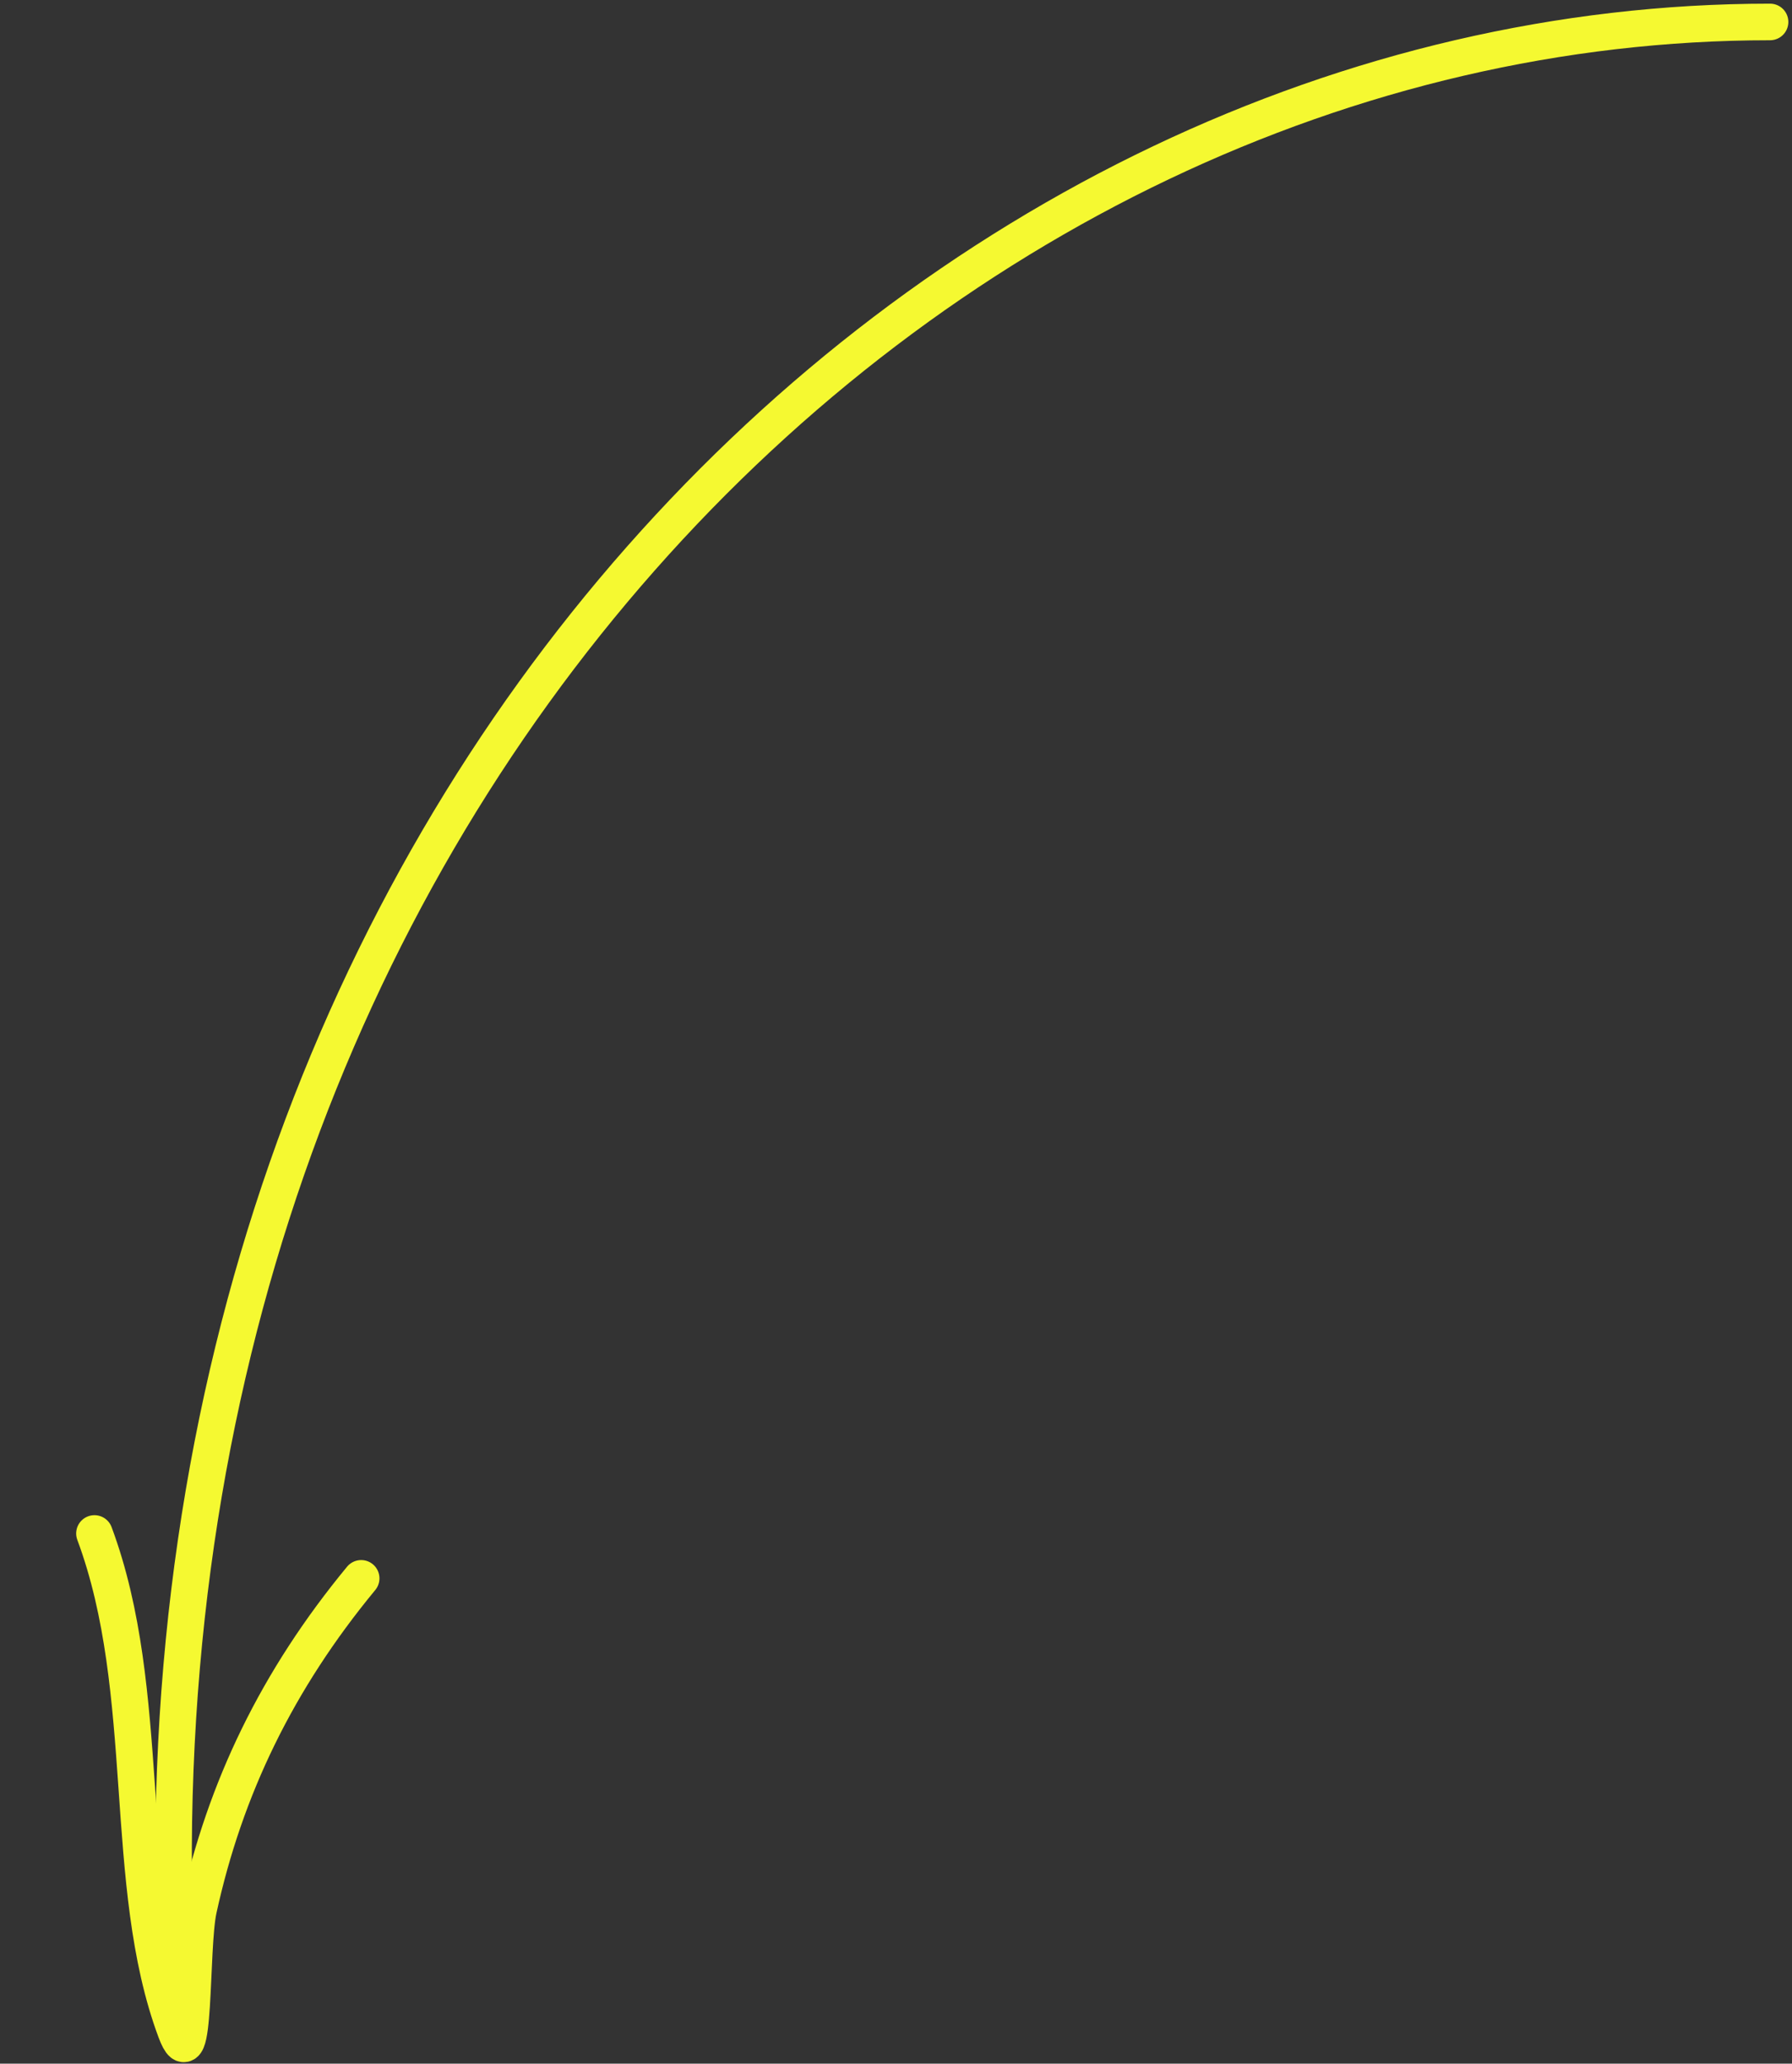 <?xml version="1.0" encoding="UTF-8"?> <svg xmlns="http://www.w3.org/2000/svg" width="245" height="282" viewBox="0 0 245 282" fill="none"><rect x="0" y="0" width="245" height="282" fill="#333333" stroke="none"/> <path d="M24 267.001C17.5 110.5 127.5 3 242 3" stroke="#F5F931" stroke-width="5" stroke-linecap="round"></path> <path d="M12.913 209.549C21.015 231.279 16.514 257.404 24.02 277.537C26.83 285.074 25.974 266.264 27.15 260.89C30.77 244.34 37.915 229.558 49.379 215.681" stroke="#F5F931" stroke-width="5" stroke-linecap="round"></path> </svg> 